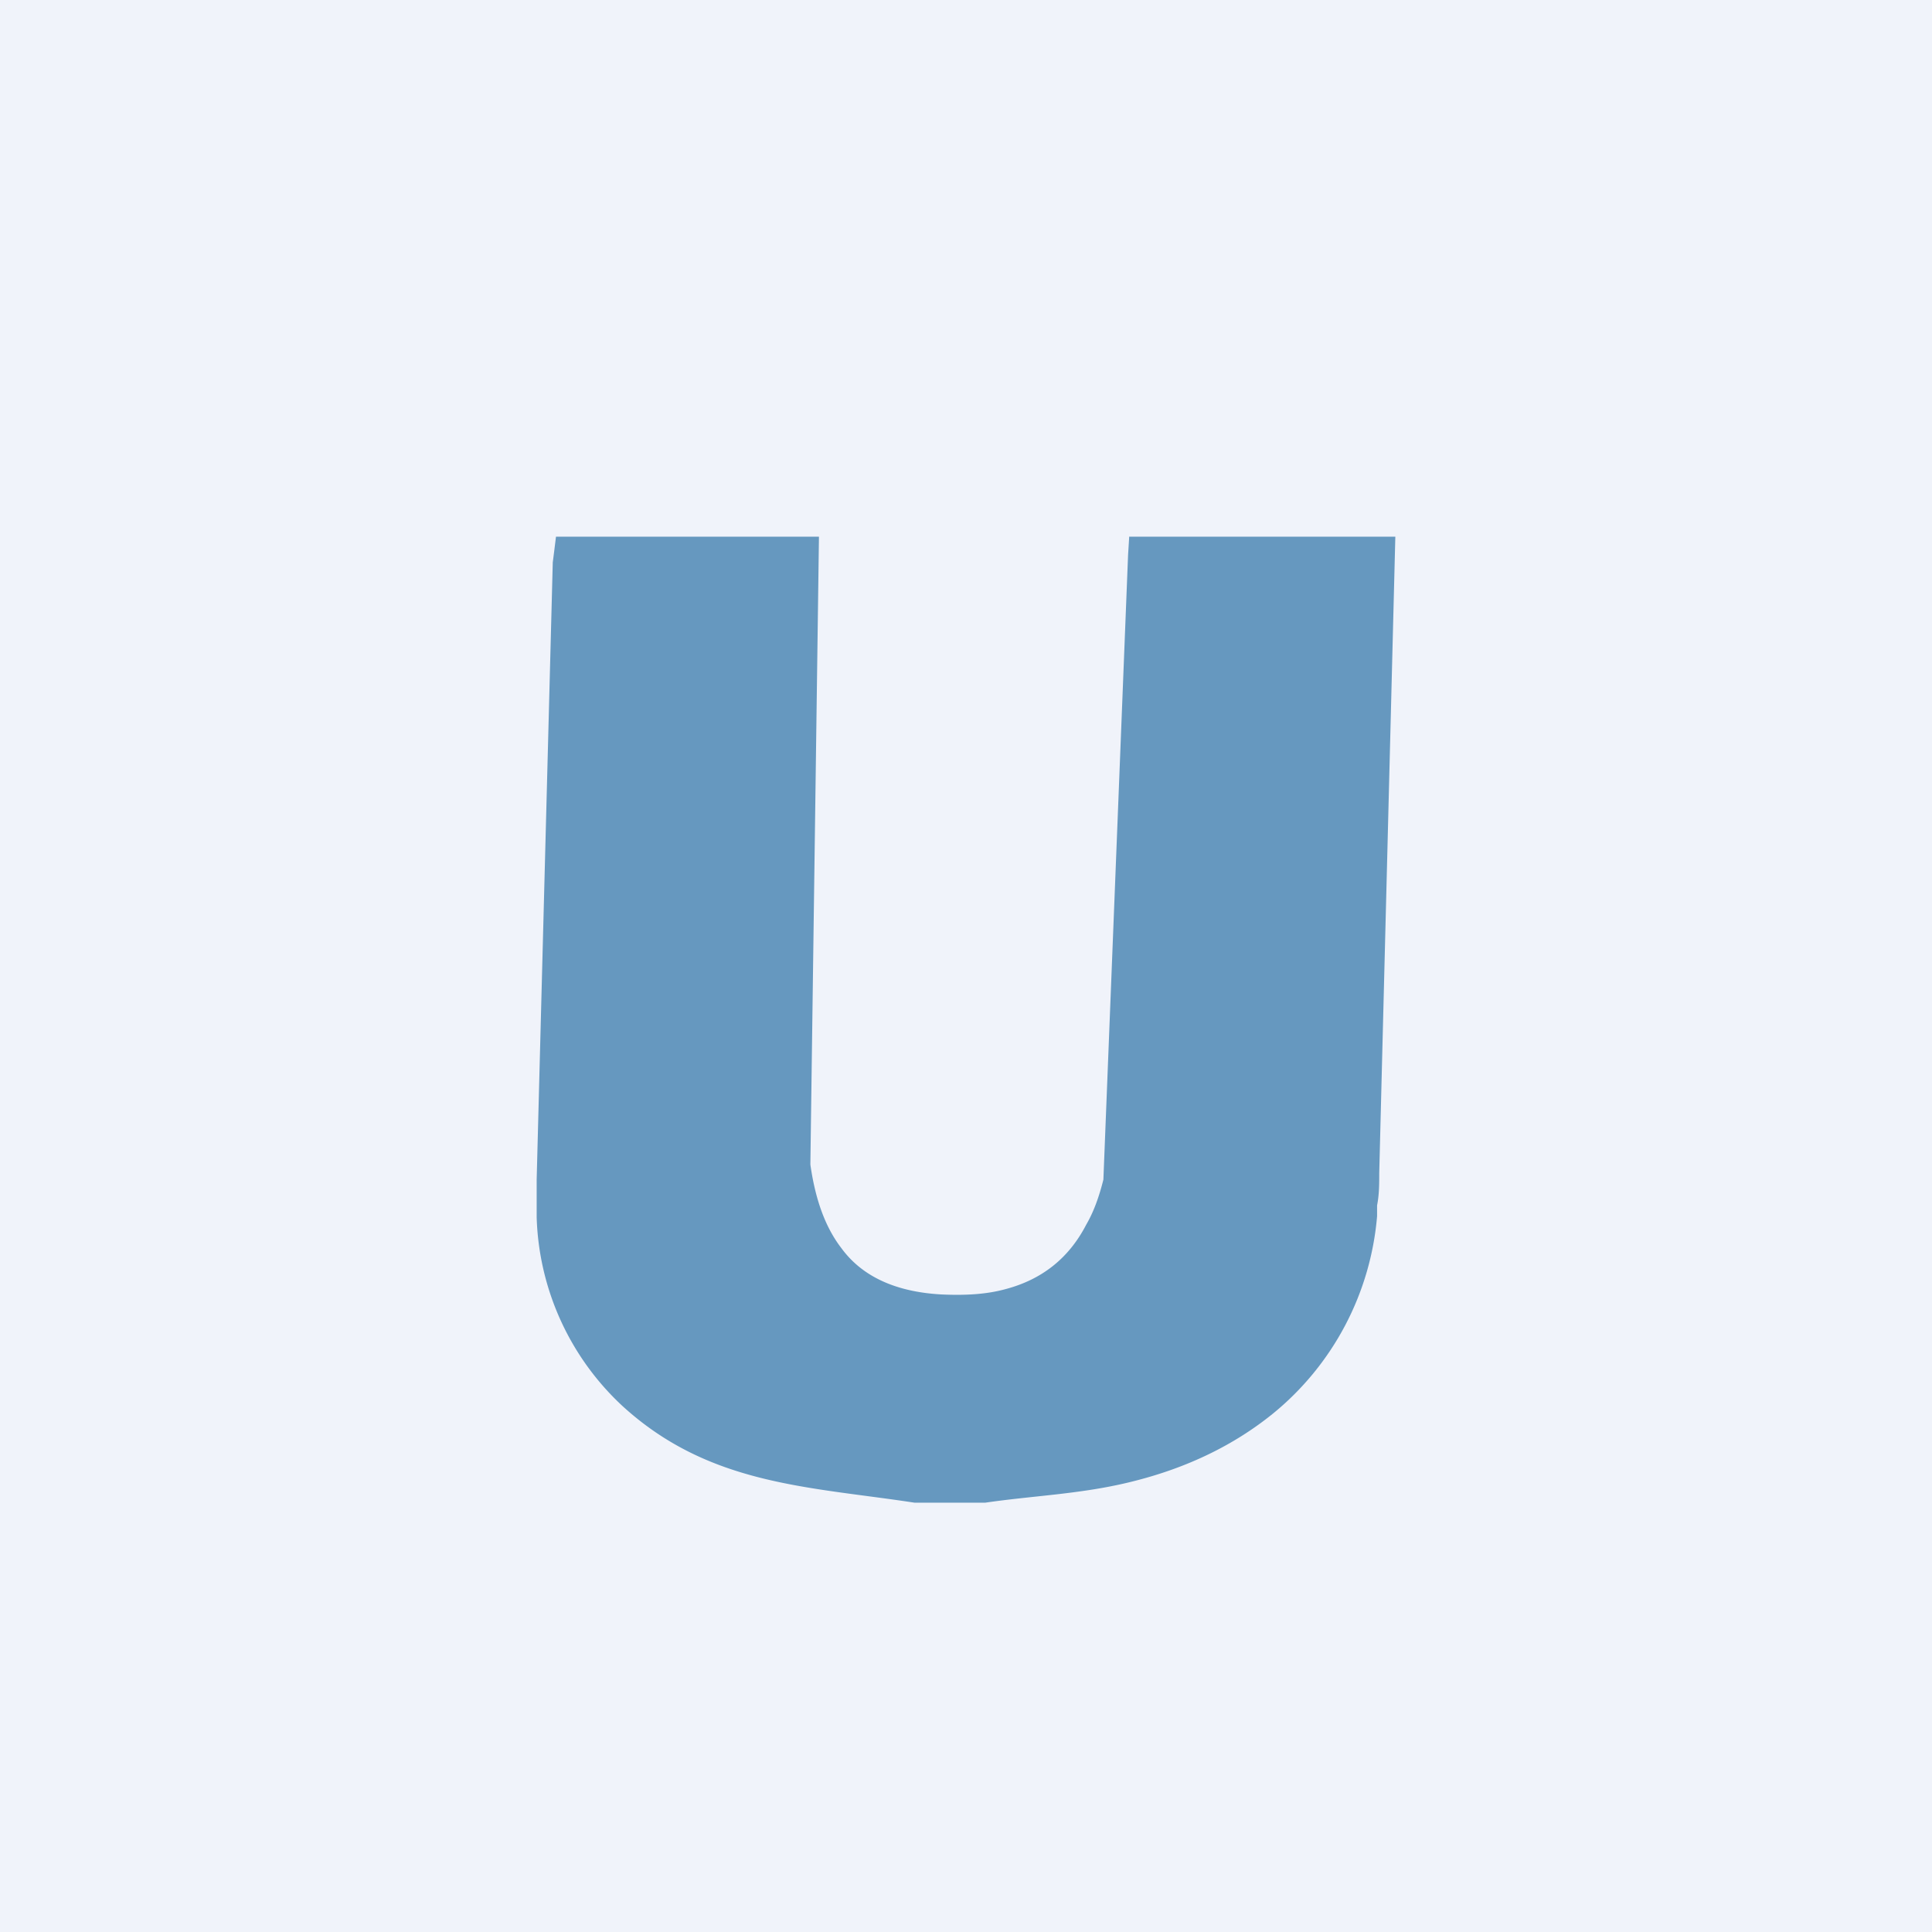 <!-- by TradingView --><svg width="18" height="18" viewBox="0 0 18 18" xmlns="http://www.w3.org/2000/svg"><path fill="#F0F3FA" d="M0 0h18v18H0z"/><path d="M9.18 14h-.66c-.98-.15-1.91-.16-2.72-.9A2.5 2.5 0 0 1 5 11.34L5 11.21v-.22l.15-5.75A29.23 29.23 0 0 0 5.18 5h2.45l-.08 5.85c.04.28.12.56.29.78.22.3.57.41.93.43.22.01.42 0 .6-.05.34-.09.59-.29.75-.6.07-.12.12-.26.16-.42l.23-5.82.01-.16V5H13l-.15 5.93c0 .1 0 .2-.02.3v.1a2.66 2.66 0 0 1-.97 1.84c-.37.3-.8.5-1.26.62-.49.13-.94.14-1.42.21Z" fill="#6698BF"/></svg>